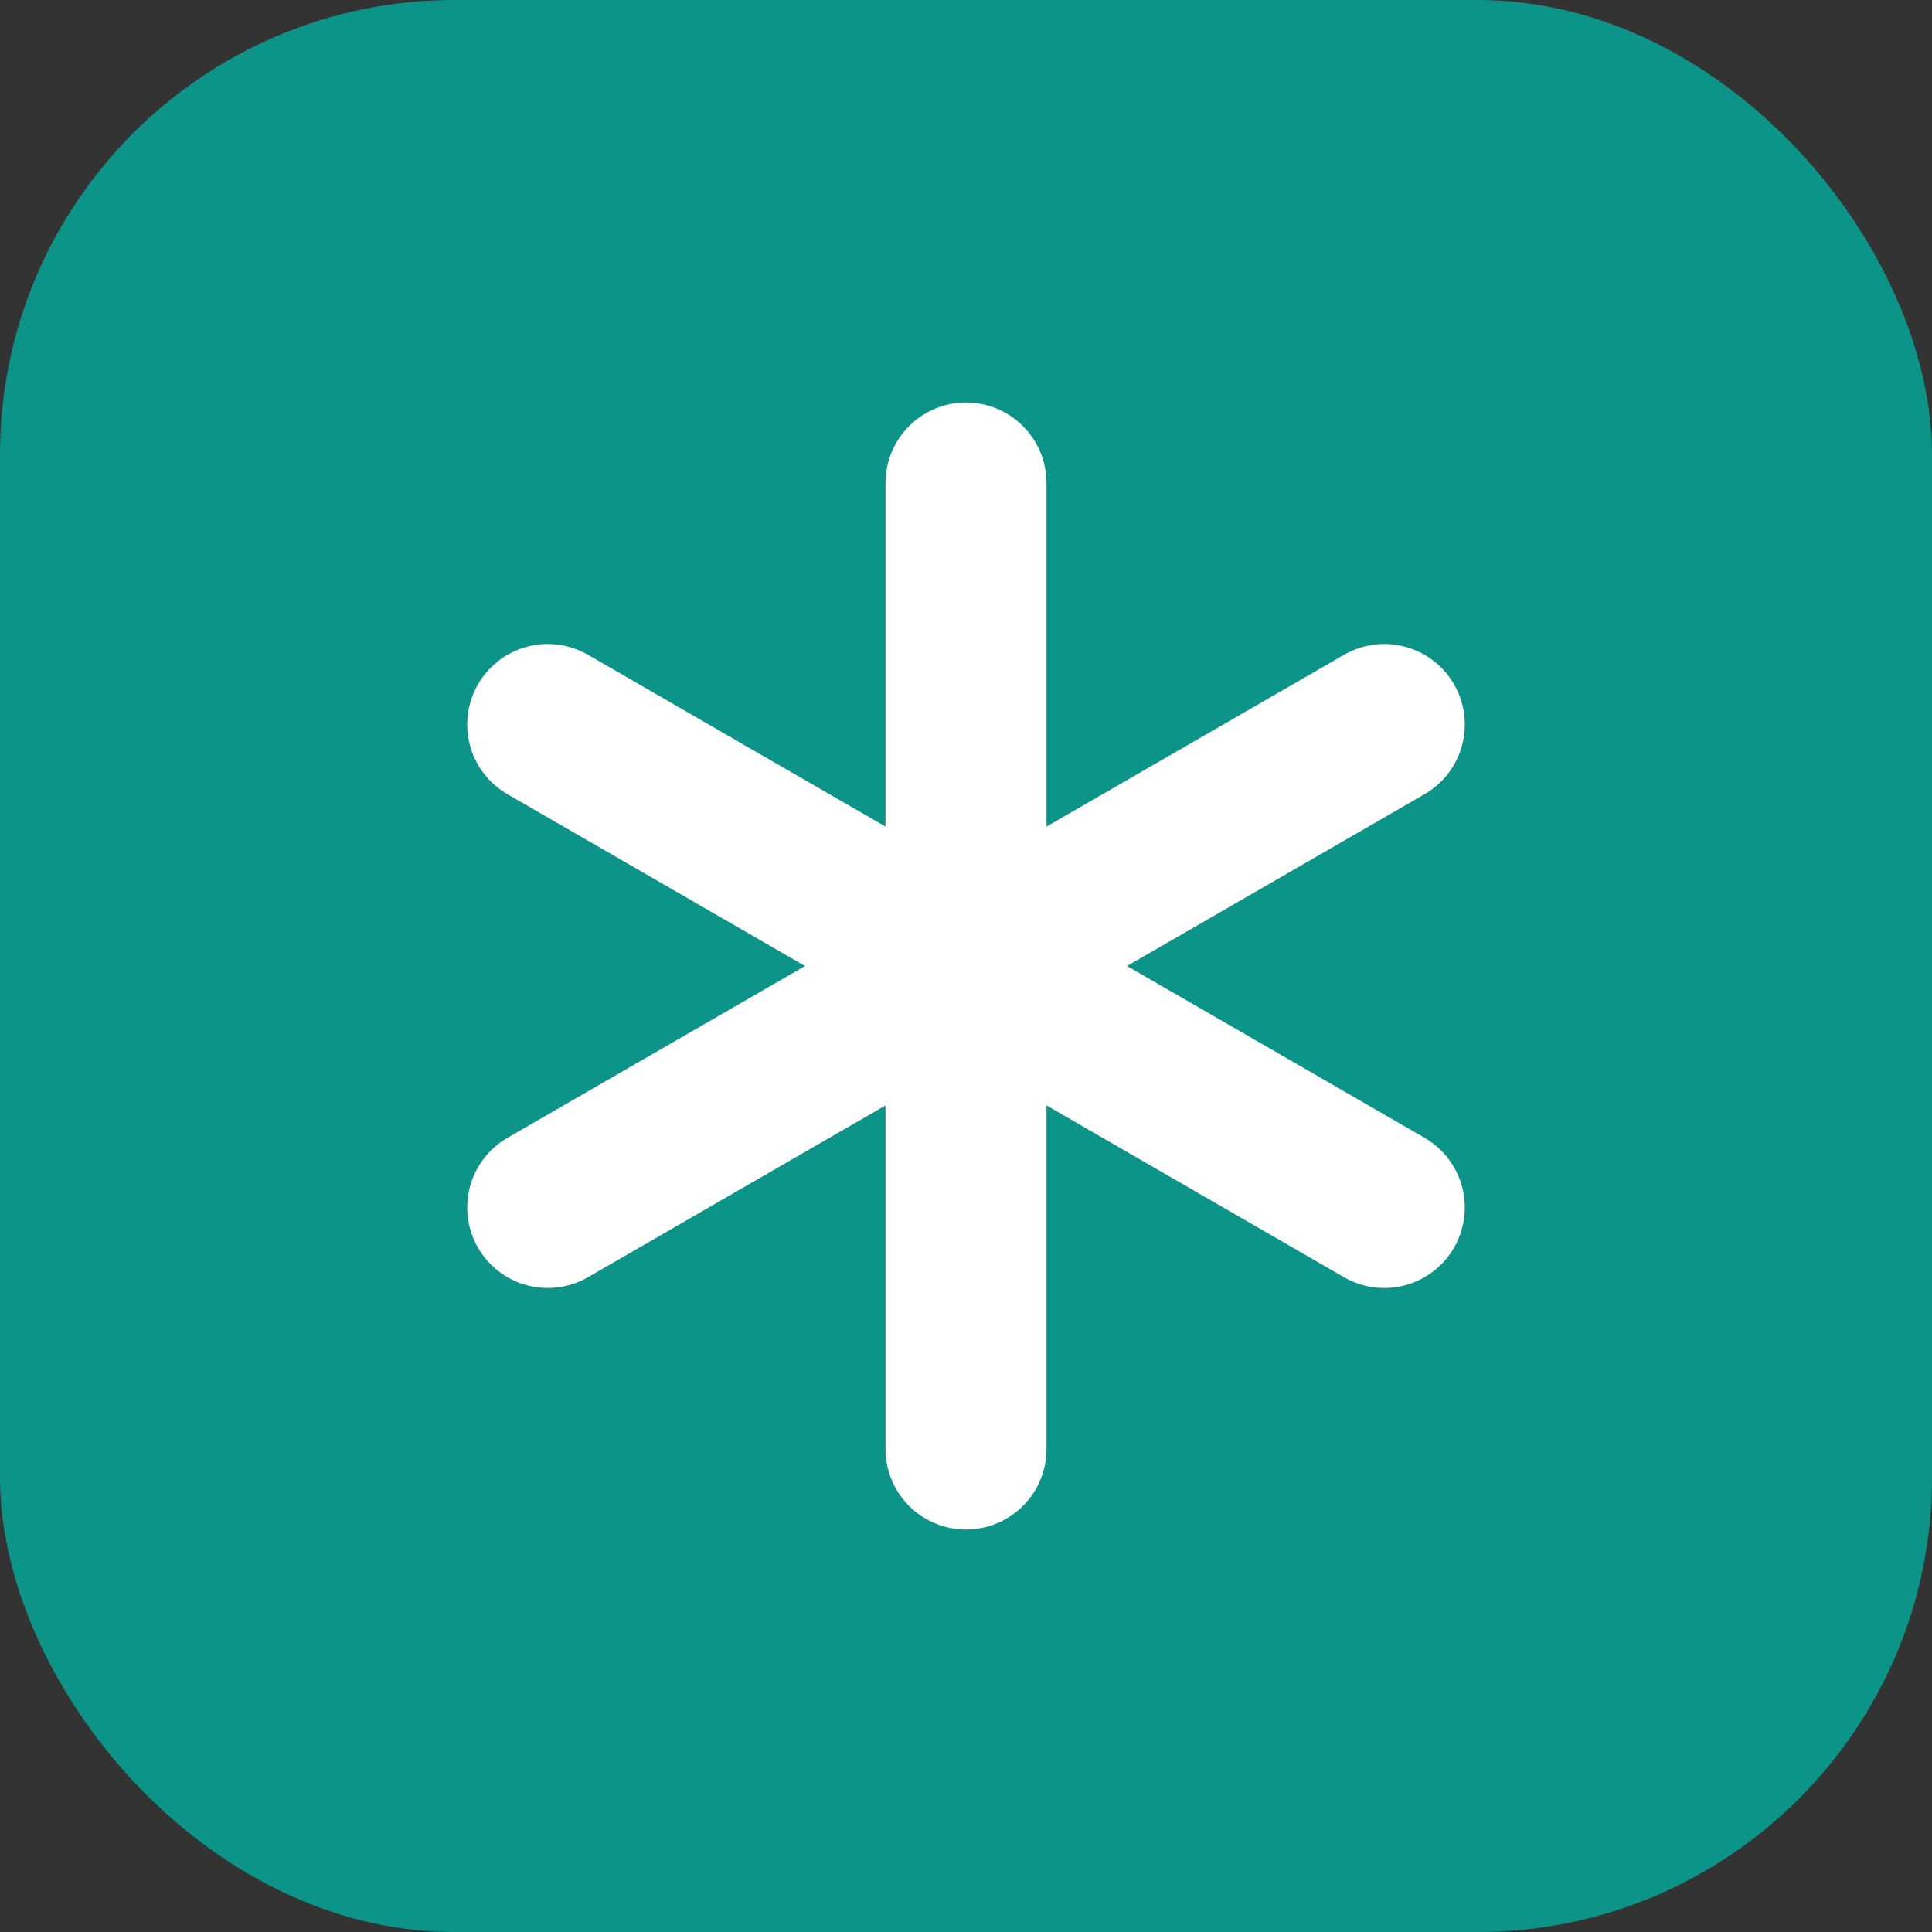 <svg width="500" height="500" viewBox="0 0 500 500" fill="none" xmlns="http://www.w3.org/2000/svg">
<rect x="0" y="0" width="500" height="500" fill="#333333" stroke="none"/>
<rect width="500" height="500" rx="117.647" fill="#0D9488"/>
<path d="M250 125V375" stroke="white" stroke-width="41.667" stroke-linecap="round" stroke-linejoin="round"/>
<path d="M358.251 187.5L141.751 312.5" stroke="white" stroke-width="41.667" stroke-linecap="round" stroke-linejoin="round"/>
<path d="M141.751 187.5L358.251 312.5" stroke="white" stroke-width="41.667" stroke-linecap="round" stroke-linejoin="round"/>
</svg>
